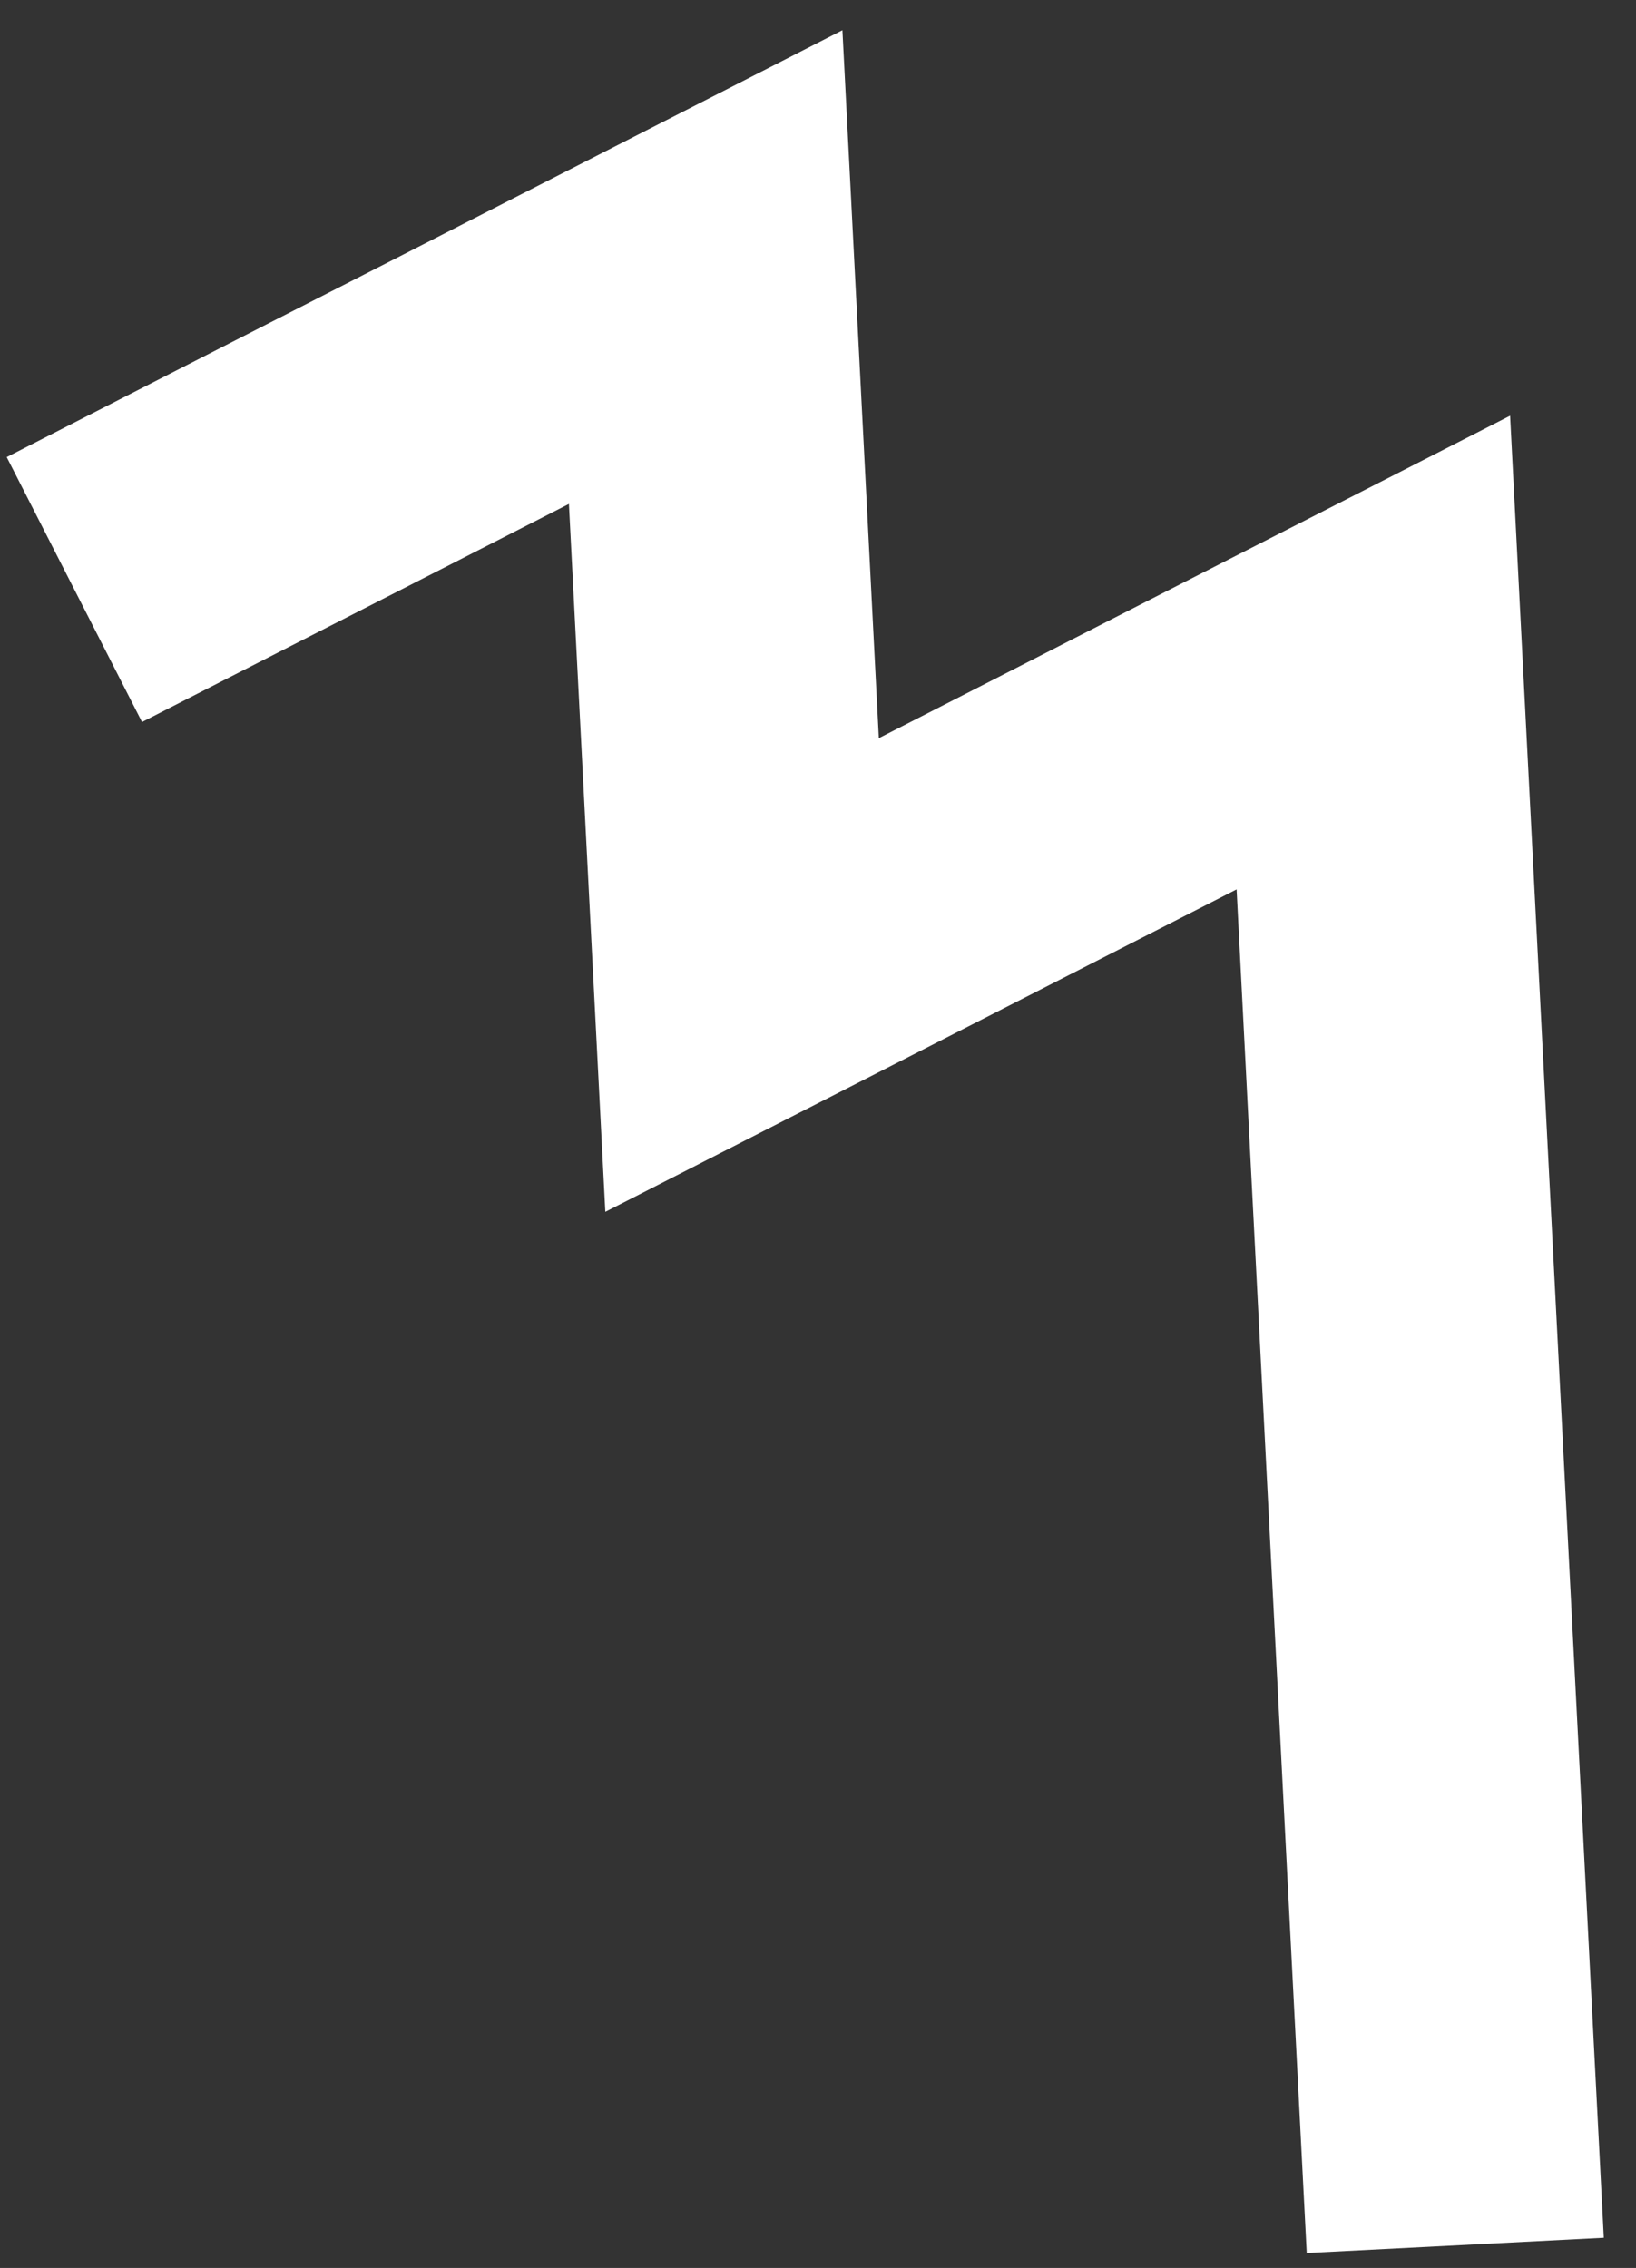 <?xml version="1.0" encoding="UTF-8"?> <svg xmlns="http://www.w3.org/2000/svg" width="44" height="61" viewBox="0 0 44 61" fill="none"><rect x="0" y="0" width="44" height="61" fill="#333333" stroke="none"/> <path d="M39.139 60.393L36.936 17.552L19.958 26.224L18.979 7.184L2 15.857" stroke="white" stroke-width="8"></path> </svg> 
